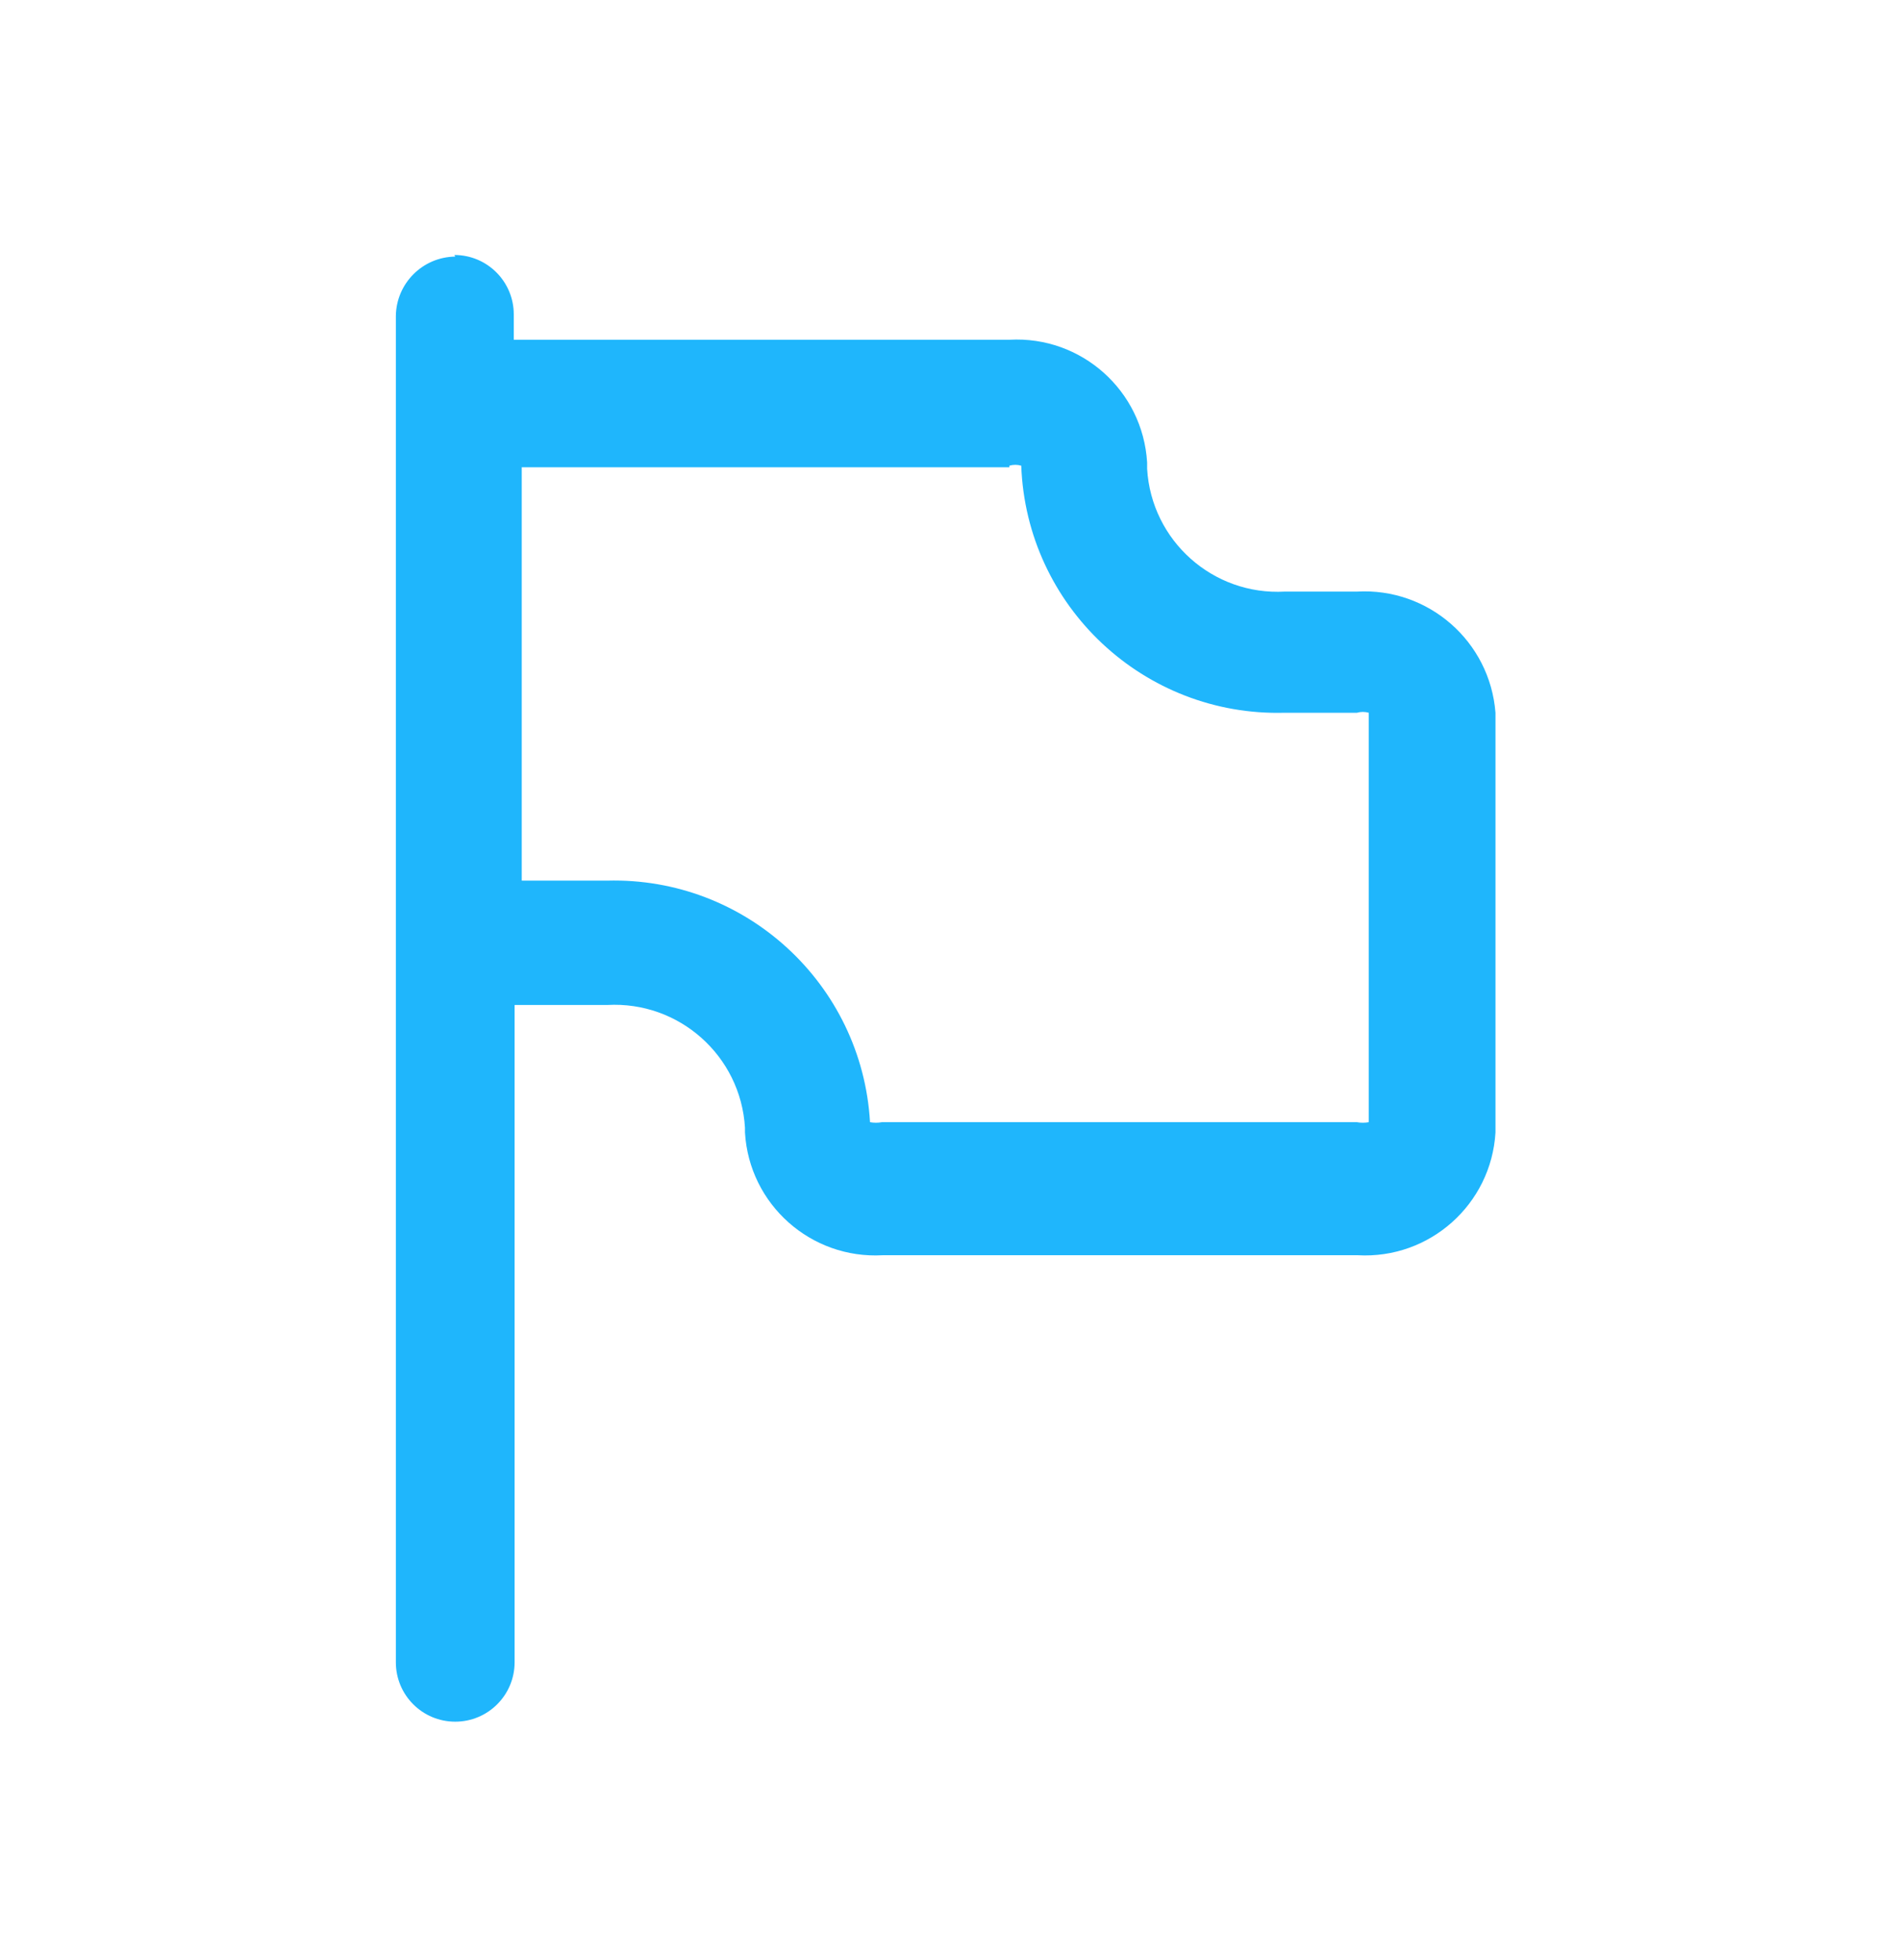 <svg width="32" height="33" viewBox="0 0 32 33" fill="none" xmlns="http://www.w3.org/2000/svg">
<g id="Interface essential/Flag">
<path id="Icon" fill-rule="evenodd" clip-rule="evenodd" d="M6.667 5.32C6.674 4.771 7.117 4.327 7.667 4.32L7.653 4.293C8.206 4.293 8.653 4.741 8.653 5.293V5.72H17C18.211 5.652 19.248 6.576 19.32 7.787V7.893C19.392 9.104 20.429 10.028 21.64 9.96H22.853C24.057 9.891 25.094 10.798 25.187 12V19.067C25.115 20.277 24.077 21.201 22.867 21.133H14.867C13.656 21.201 12.618 20.277 12.547 19.067V18.986C12.475 17.776 11.437 16.852 10.227 16.92H8.667V27.986C8.667 28.539 8.219 28.986 7.667 28.986C7.114 28.986 6.667 28.539 6.667 27.986V5.32ZM17.2 7.84C17.135 7.821 17.065 7.821 17 7.84V7.867H8.787V14.826H10.227C12.558 14.765 14.517 16.565 14.653 18.893C14.72 18.905 14.787 18.905 14.853 18.893H22.853C22.919 18.905 22.987 18.905 23.053 18.893V12C22.988 11.981 22.919 11.981 22.853 12H21.64C19.269 12.067 17.287 10.21 17.2 7.84Z" fill="#1FB6FC"/>
</g>
</svg>
